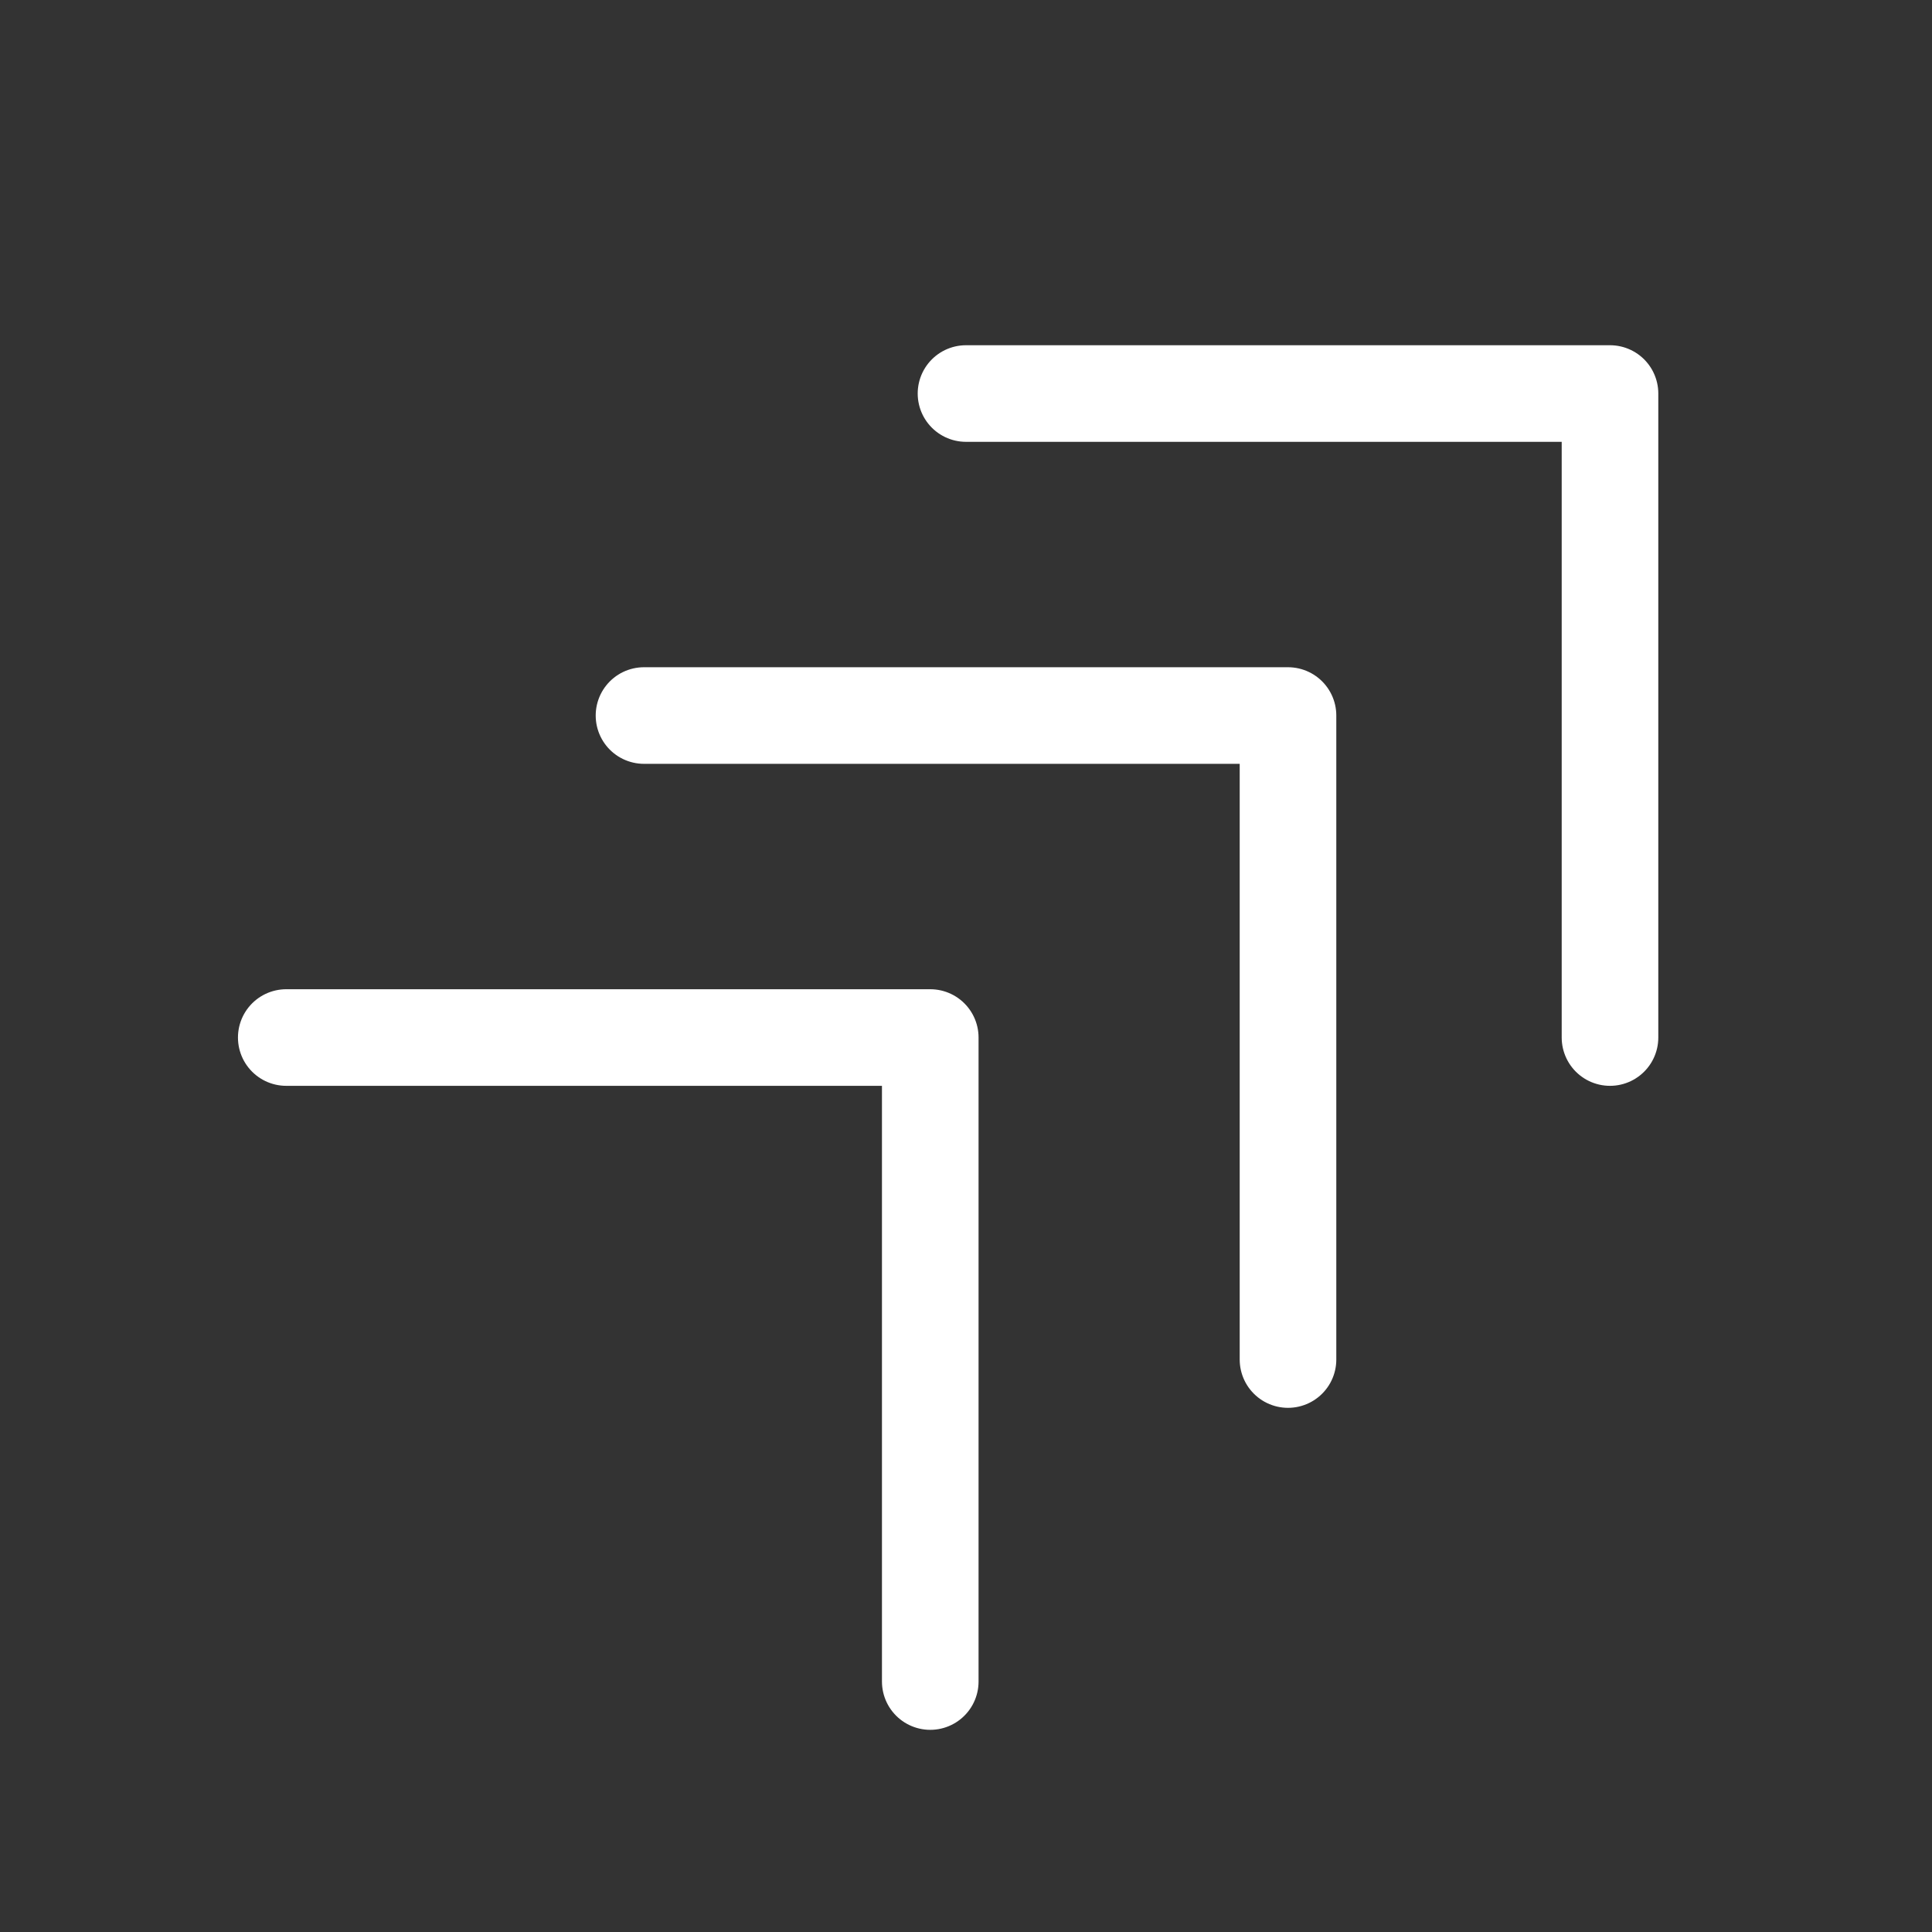 <?xml version="1.0" encoding="UTF-8"?>
<svg xmlns="http://www.w3.org/2000/svg" width="42" height="42" viewBox="0 0 42 42" fill="none">
  <rect x="0" y="0" width="42" height="42" fill="#333333" stroke="none"/>
  <path d="M21 8.555H35V22.555" stroke="white" stroke-width="2.1" stroke-linecap="round" stroke-linejoin="round"></path>
  <path d="M14 15.555H28V29.555" stroke="white" stroke-width="2.1" stroke-linecap="round" stroke-linejoin="round"></path>
  <path d="M6.223 22.555H20.223V36.555" stroke="white" stroke-width="2.1" stroke-linecap="round" stroke-linejoin="round"></path>
</svg>
